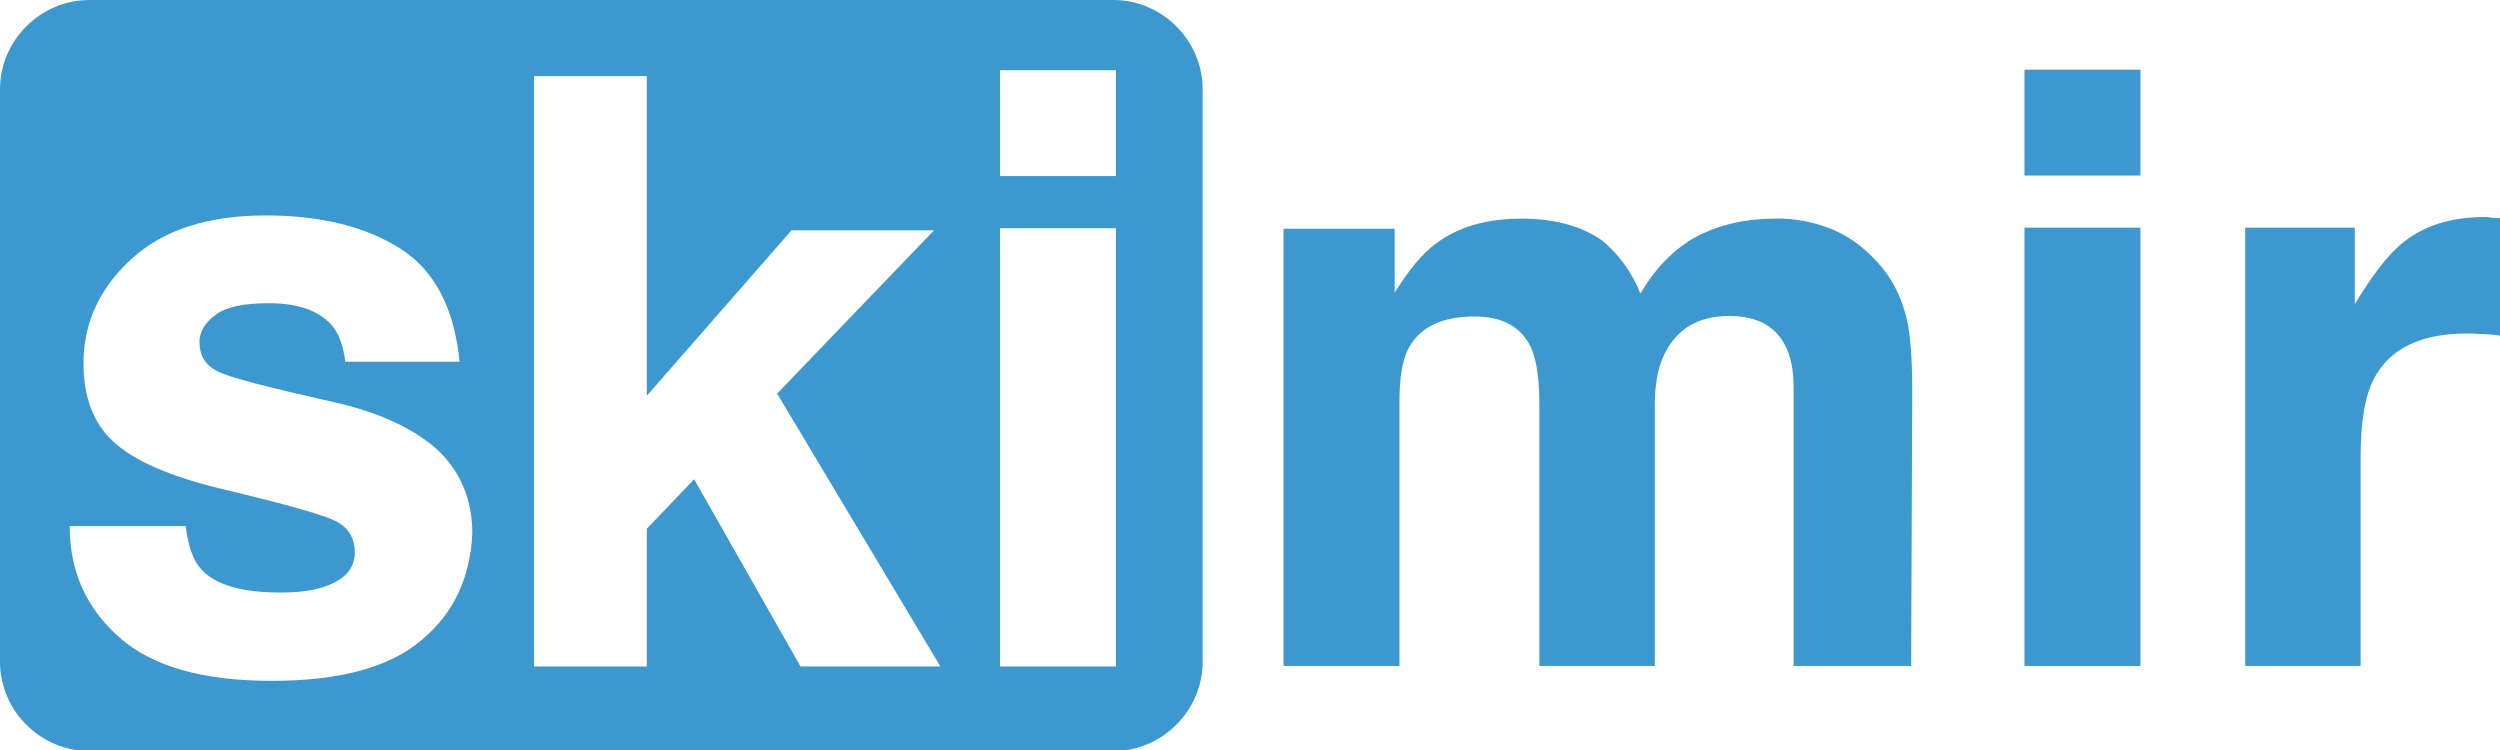 <svg xmlns="http://www.w3.org/2000/svg" xmlns:xlink="http://www.w3.org/1999/xlink" version="1.1" style="enable-background:new 0 0 566.9 283.5;" xml:space="preserve" width="470" height="141">
    <style type="text/css">
	.st0{fill:#3c98ce;}
	.st1{fill:#3c98ce;}
    </style>
   <g class="currentLayer">
        <path class="st0" d="M209.3,-0 H16.8 c-9.2,0 -16.8,7.6 -16.8,16.8 v107.6 c0,9.2 7.6,16.8 16.8,16.8 h192.5 c9.2,0 16.8,-7.6 16.8,-16.8 V16.8 C226.1,7.6 218.5,-0 209.3,-0 zM79.3,120.3 c-6.1,5.2 -15.5,7.7 -28.2,7.7 c-13,0 -22.5,-2.7 -28.7,-8.2 c-6.2,-5.5 -9.3,-12.4 -9.3,-20.9 h21.8 c0.5,3.8 1.4,6.5 3,8.2 c2.7,2.9 7.6,4.3 14.9,4.3 c4.3,0 7.6,-0.6 10.1,-1.9 c2.5,-1.3 3.8,-3.1 3.8,-5.7 c0,-2.4 -1,-4.3 -3,-5.5 c-2,-1.3 -9.5,-3.4 -22.5,-6.5 c-9.4,-2.3 -16,-5.2 -19.8,-8.7 c-3.8,-3.4 -5.7,-8.4 -5.7,-14.8 c0,-7.6 3,-14.1 9,-19.6 c6,-5.5 14.4,-8.2 25.3,-8.2 c10.3,0 18.7,2.1 25.2,6.2 c6.5,4.1 10.2,11.2 11.2,21.3 h-21.5 c-0.3,-2.8 -1.1,-5 -2.3,-6.6 c-2.4,-2.9 -6.4,-4.4 -12.1,-4.4 c-4.7,0 -8,0.7 -10,2.2 c-2,1.5 -3,3.2 -3,5.1 c0,2.5 1.1,4.3 3.2,5.4 c2.1,1.2 9.6,3.1 22.5,6 c8.6,2 15,5.1 19.3,9.1 c4.2,4.1 6.3,9.3 6.3,15.5 C88.4,108.5 85.4,115.2 79.3,120.3 zM150.5,125.3 l-20,-35.2 l-8.9,9.3 v25.9 h-21.2 v-111 h21.2 v60.1 l27.2,-31.1 h26.8 l-29.5,30.7 l30.7,51.3 H150.5 zM209.9,125.3 H188 v-82.4 h21.8 V125.3 zM209.9,33.1 H188 V13.2 h21.8 V33.1 z" id="svg_1"/>
       <g id="svg_2" class="">
	    <path class="st1" d="M344.4,43.1 c3.5,1.4 6.7,3.9 9.6,7.4 c2.3,2.9 3.9,6.4 4.7,10.6 c0.5,2.8 0.8,6.8 0.8,12.2 l-0.2,51.9 h-22.1 v-52.4 c0,-3.1 -0.5,-5.7 -1.5,-7.7 c-1.9,-3.8 -5.4,-5.7 -10.6,-5.7 c-5.9,0 -10,2.5 -12.3,7.4 c-1.2,2.6 -1.7,5.8 -1.7,9.4 v49 h-21.7 v-49 c0,-4.9 -0.5,-8.4 -1.5,-10.7 c-1.8,-4 -5.4,-6 -10.7,-6 c-6.1,0 -10.3,2 -12.4,6 c-1.2,2.3 -1.7,5.6 -1.7,10.1 V125.2 h-21.8 v-82.2 h20.9 v12 c2.7,-4.3 5.2,-7.3 7.6,-9.1 c4.2,-3.2 9.6,-4.8 16.2,-4.8 c6.3,0 11.4,1.4 15.3,4.2 c3.1,2.6 5.5,5.9 7.1,9.9 c2.8,-4.8 6.3,-8.4 10.5,-10.7 c4.4,-2.3 9.4,-3.4 14.8,-3.4 C337.3,41 340.9,41.7 344.4,43.1 z" id="svg_3"/>
   </g>
   <g id="svg_4" class="">
	   <path class="st1" d="M402.4,33 h-21.8 V13.1 h21.8 V33 zM380.6,42.8 h21.8 V125.2 h-21.8 V42.8 z" id="svg_5"/>
   </g>
   <g id="svg_6" class="">
	    <path class="st1" d="M468.1,40.9 c0.3,0 0.9,0.1 1.9,0.1 v22.1 c-1.4,-0.2 -2.6,-0.3 -3.6,-0.3 c-1.1,-0.1 -1.9,-0.1 -2.6,-0.1 c-8.7,0 -14.5,2.8 -17.5,8.5 c-1.7,3.2 -2.5,8.1 -2.5,14.7 V125.2 h-21.7 v-82.4 h20.6 V57.2 c3.3,-5.5 6.2,-9.2 8.7,-11.3 c4,-3.4 9.3,-5.1 15.7,-5.1 C467.5,40.8 467.9,40.8 468.1,40.9 z" id="svg_7"/>
   </g>
</g>
</svg>
